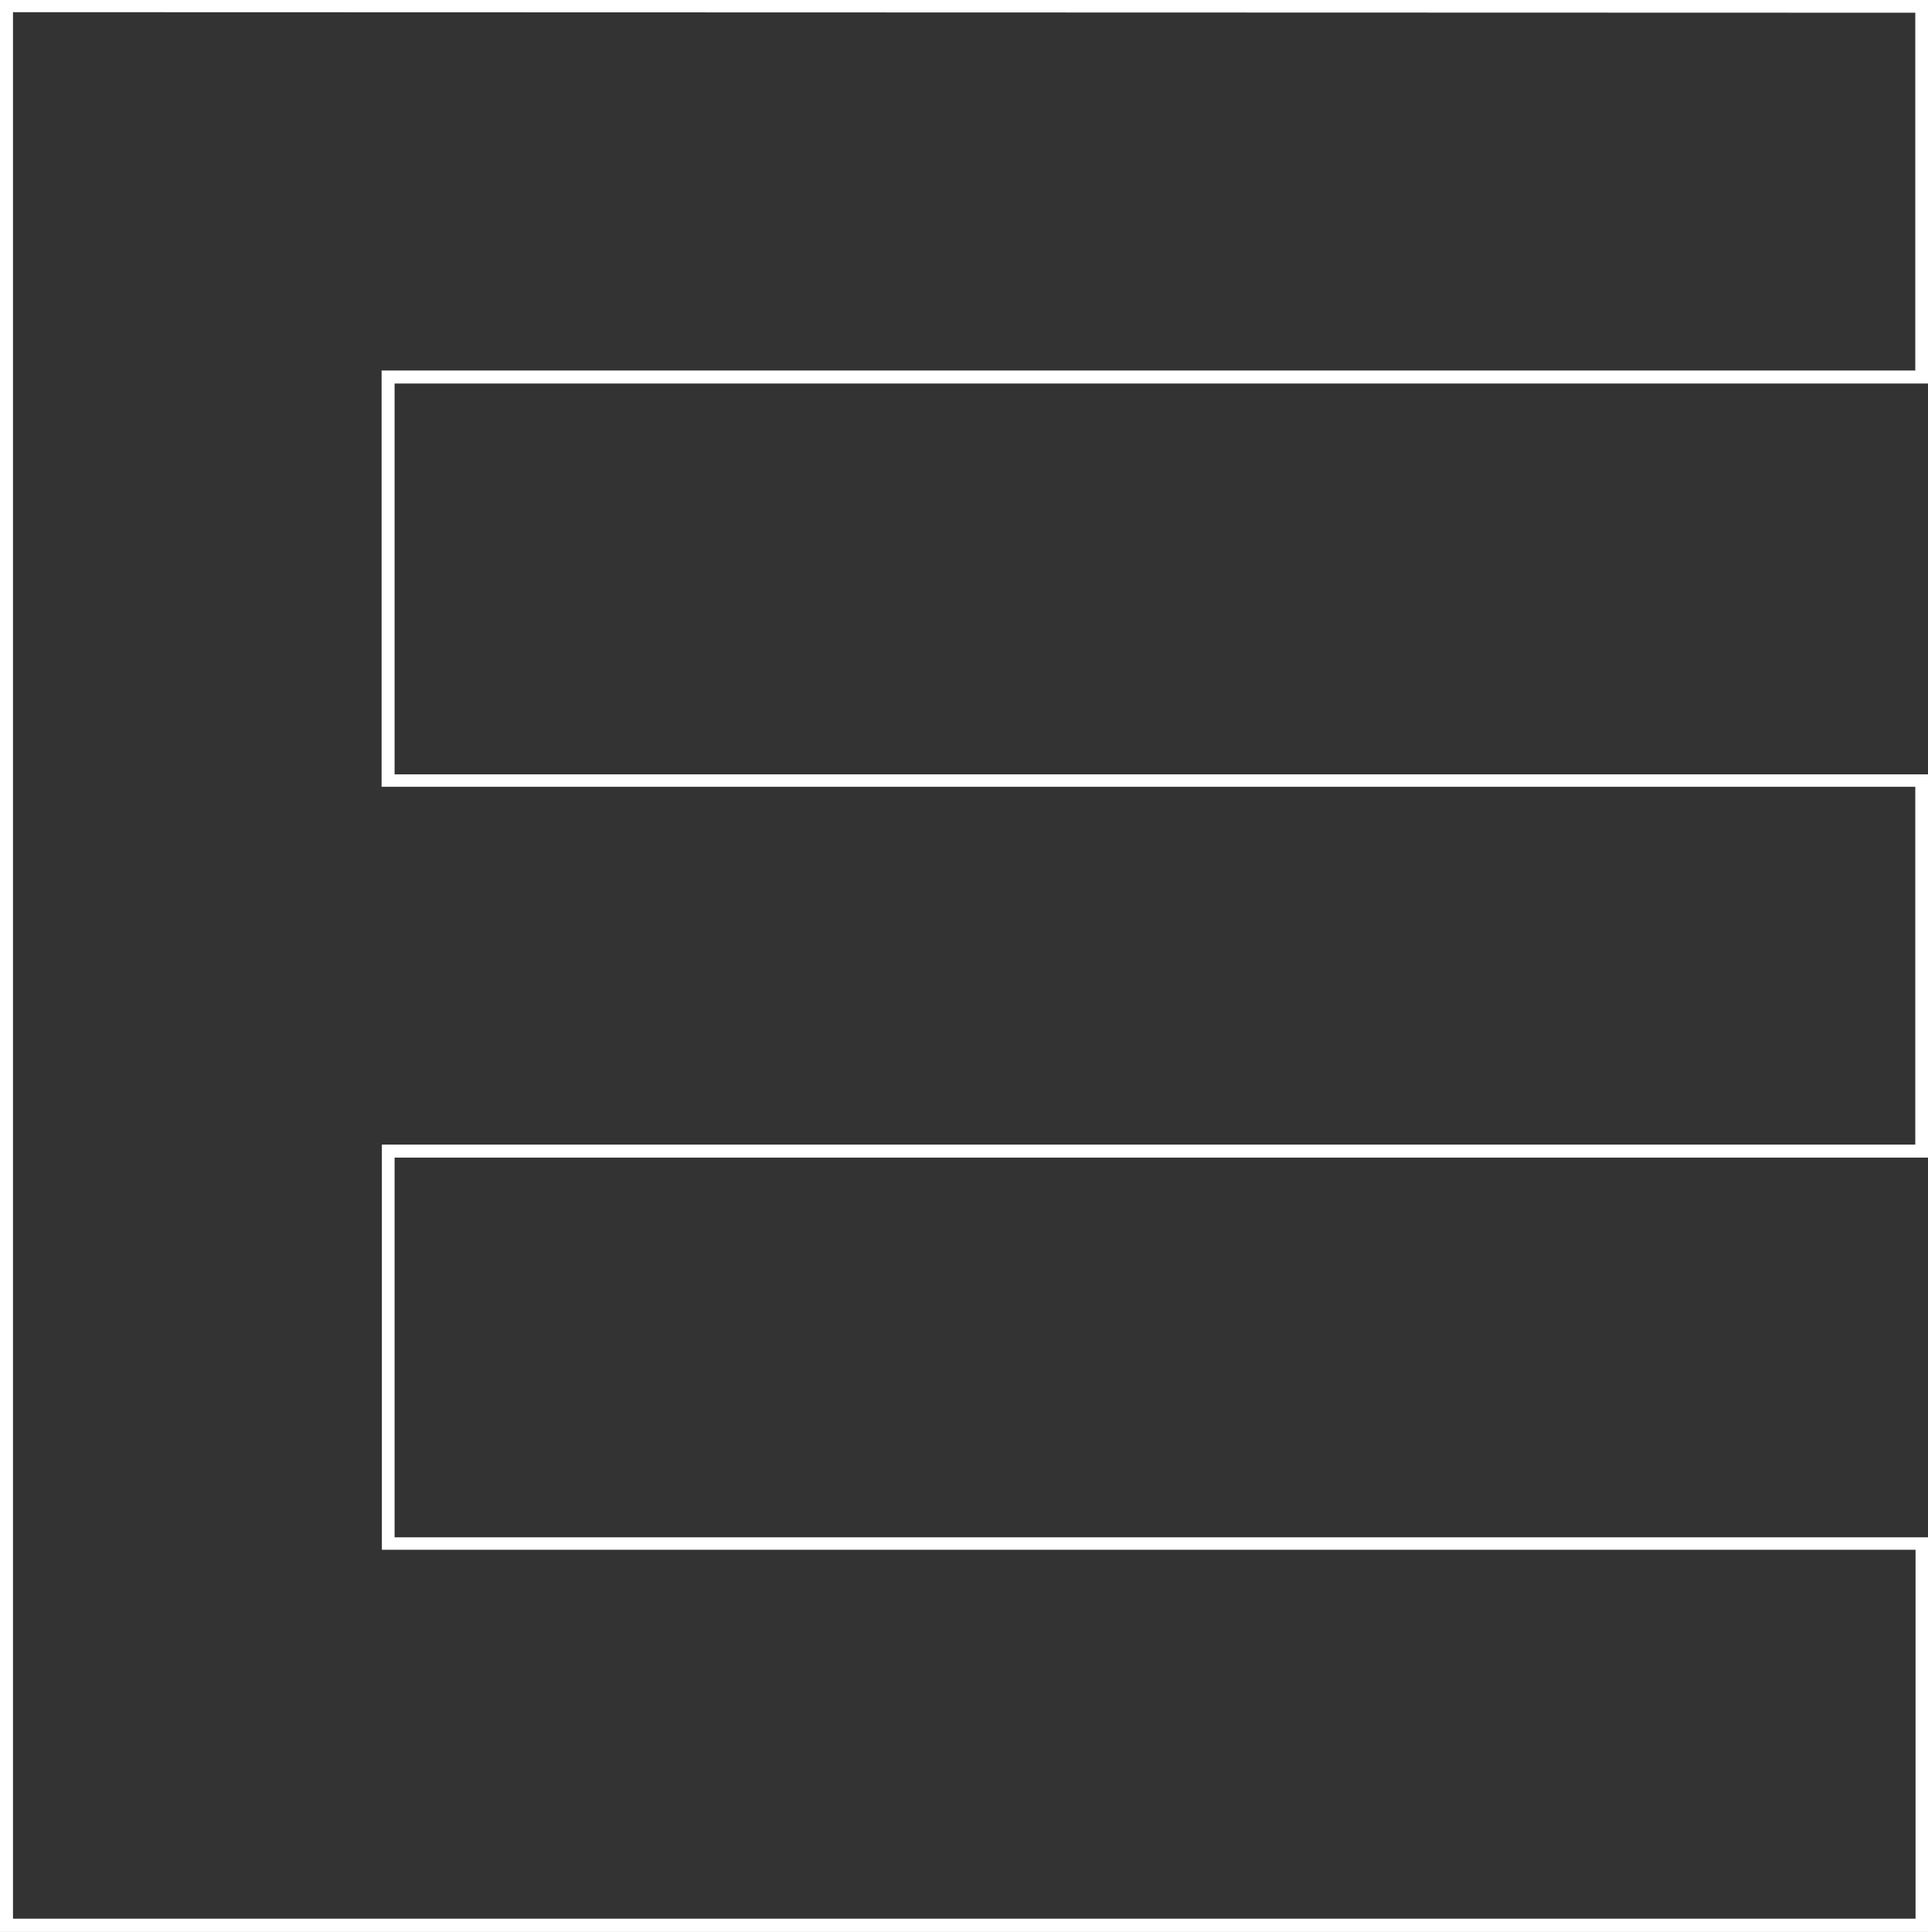 <?xml version="1.0" encoding="utf-8"?>
<!-- Generator: Adobe Illustrator 27.0.0, SVG Export Plug-In . SVG Version: 6.00 Build 0)  -->
<svg version="1.1" id="Livello_1" xmlns="http://www.w3.org/2000/svg" xmlns:xlink="http://www.w3.org/1999/xlink" x="0px" y="0px"
	 viewBox="0 0 712.9 714.3" style="enable-background:new 0 0 712.9 714.3;" xml:space="preserve">
<rect x="0" y="0" width="712.9" height="714.3" fill="#333333" stroke="none"/>
<style type="text/css">
	.st0{fill:#FFFFFF;}
</style>
<path class="st0" d="M708.2,4.7v132.3l-562.4,0h-4.7v4.7v144.5v4.7h4.7l562.4,0v132.3H145.9h-4.7v4.7v140.4v4.7h4.7h562.4v136.4
	l-703.5,0l0-704.9L708.2,4.7 M712.9,0L0,0l0,714.3l712.9,0V568.4H145.9V428h567.1V286.3l-567.1,0V141.8l567.1,0V0L712.9,0z"/>
</svg>
